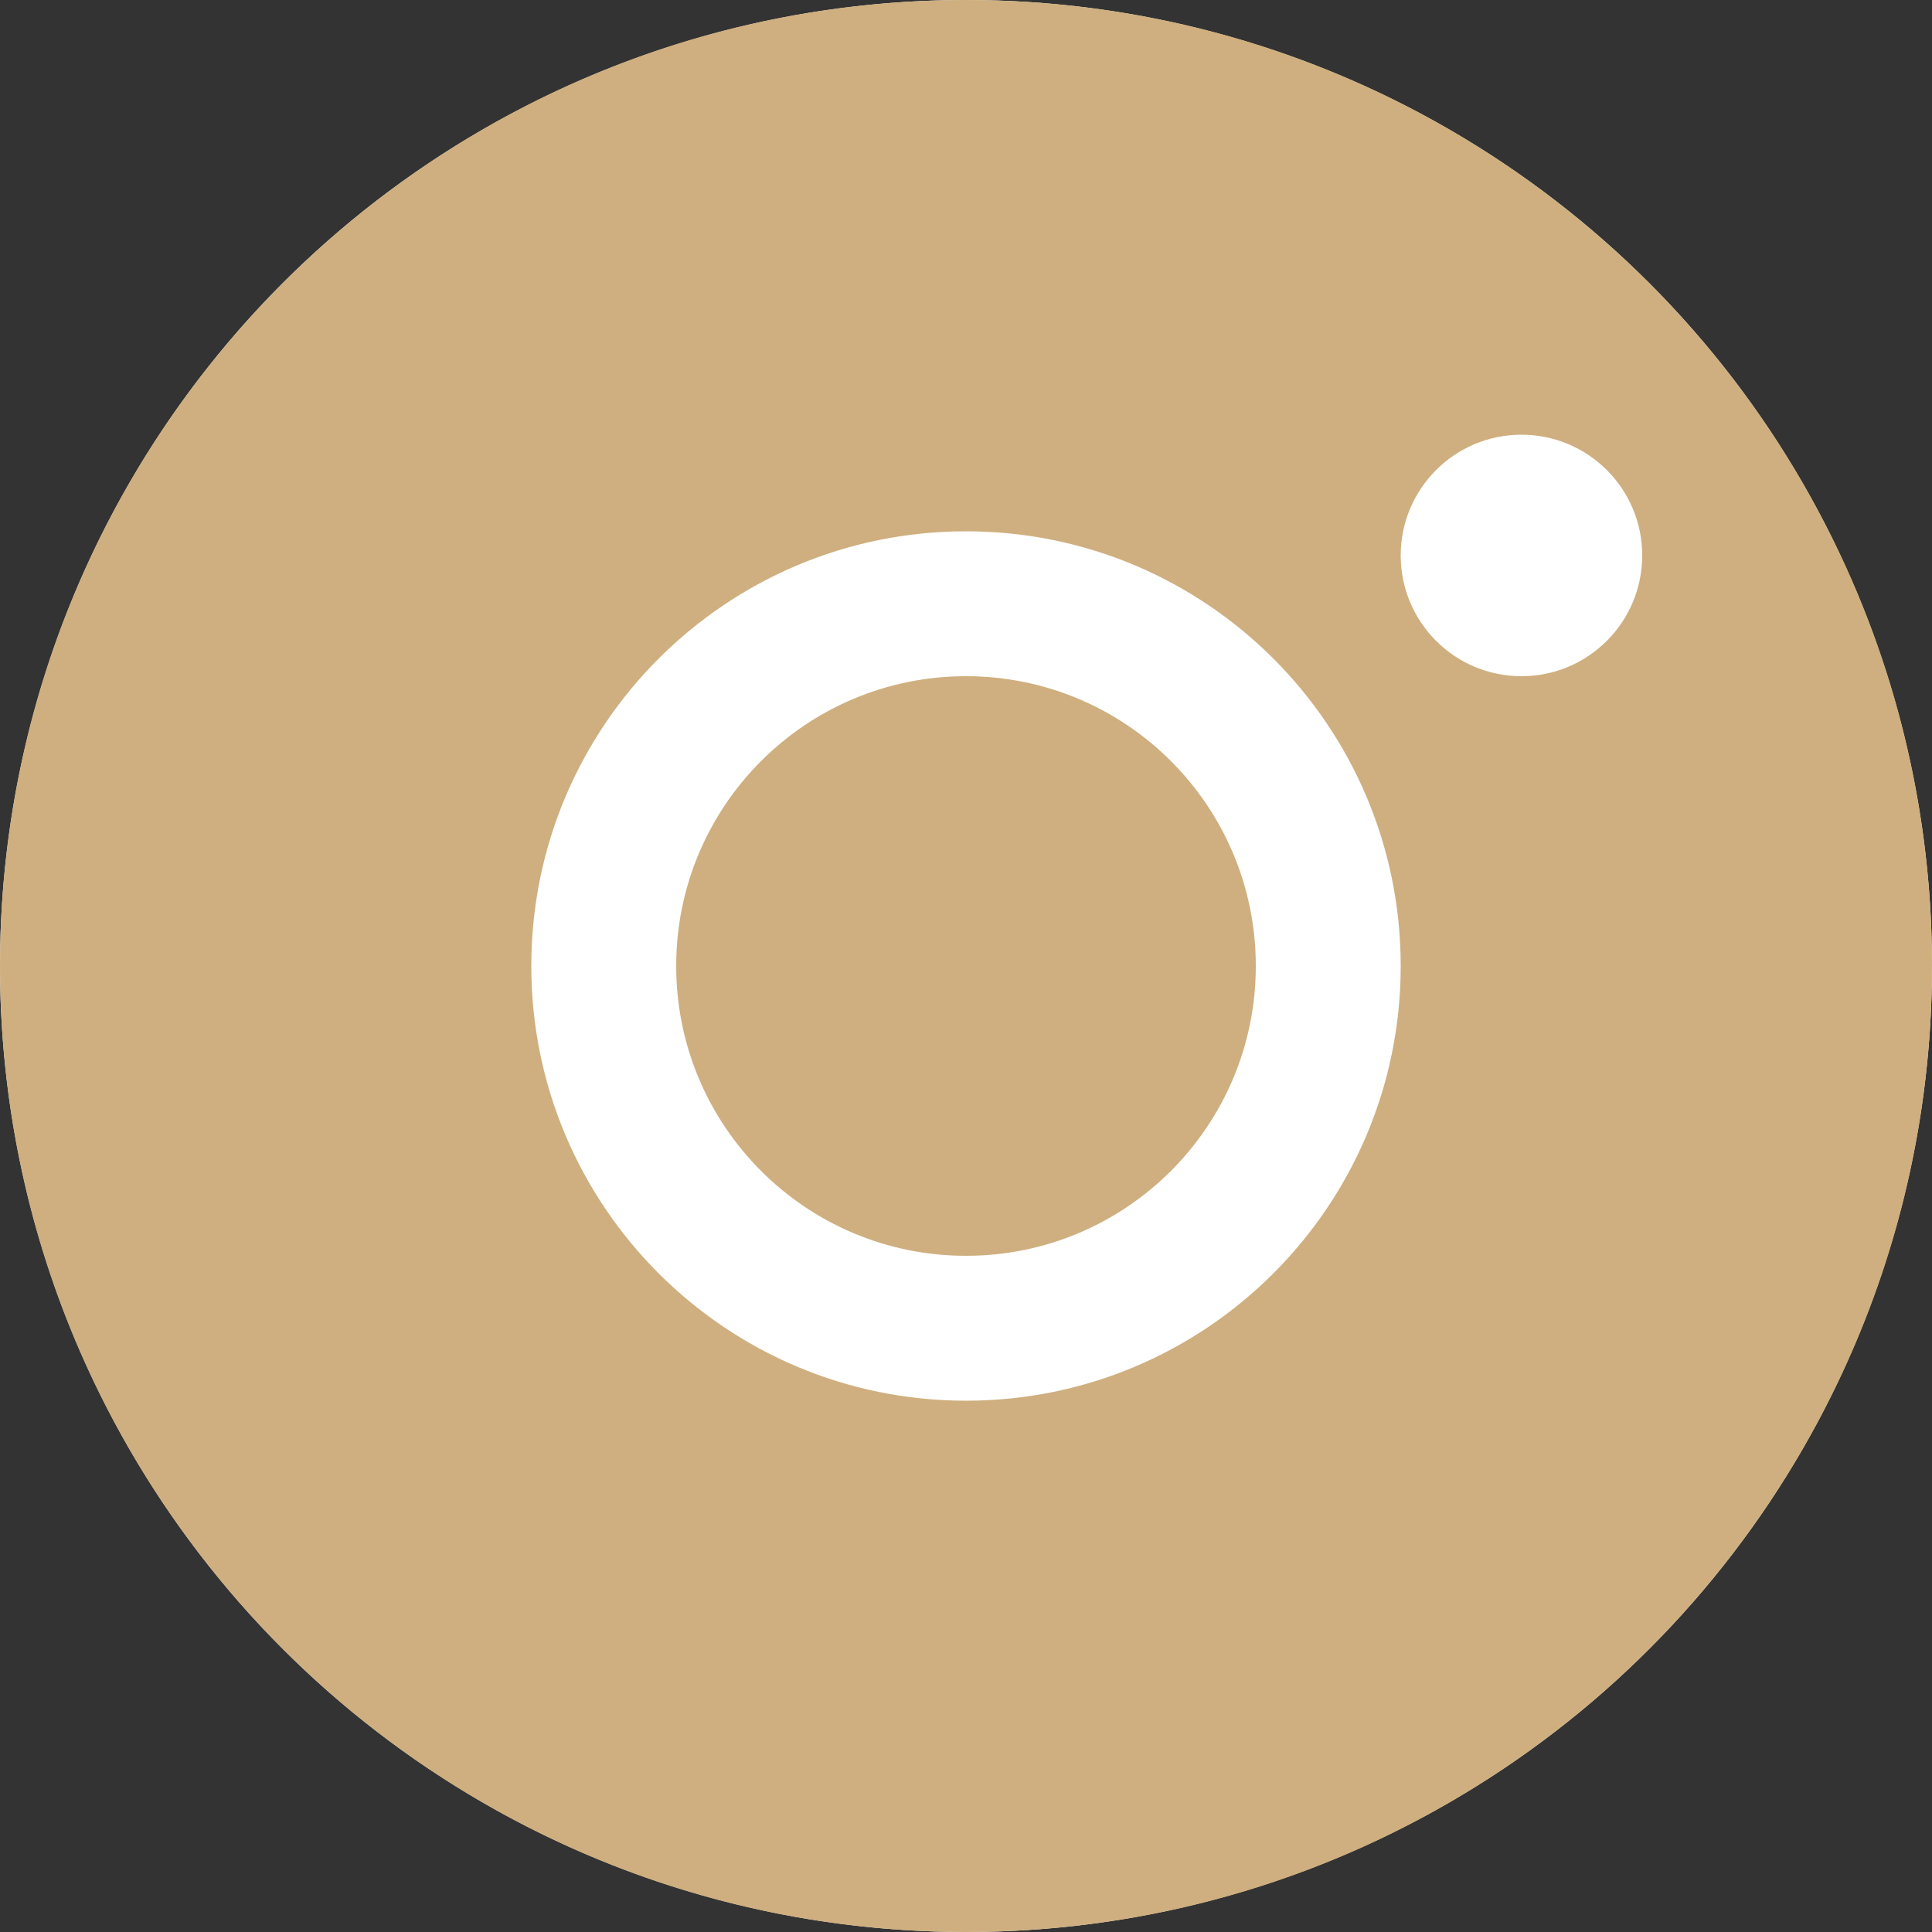 <svg width="40" height="40" viewBox="0 0 40 40" fill="none" xmlns="http://www.w3.org/2000/svg">
<rect x="0" y="0" width="40" height="40" fill="#333333" stroke="none"/>
<g id="Instagram" clip-path="url(#clip0_935_4538)">
<circle id="Ellipse 23" cx="20" cy="20" r="20" fill="white"/>
<path id="Union" fill-rule="evenodd" clip-rule="evenodd" d="M0 20C0 8.954 8.954 0 20 0C31.046 0 40 8.954 40 20C40 31.046 31.046 40 20 40C8.954 40 0 31.046 0 20ZM31.5 14C32.881 14 34 12.881 34 11.5C34 10.119 32.881 9 31.5 9C30.119 9 29 10.119 29 11.5C29 12.881 30.119 14 31.5 14ZM20 11C15.03 11 11 15.029 11 20C11 24.97 15.03 29 20 29C24.971 29 29 24.97 29 20C29 15.029 24.971 11 20 11ZM20 26C23.314 26 26 23.314 26 20C26 16.686 23.314 14 20 14C16.686 14 14 16.686 14 20C14 23.314 16.686 26 20 26Z" fill="#CFAF7F"/>
</g>
<defs>
<clipPath id="clip0_935_4538">
<rect width="40" height="40" fill="white"/>
</clipPath>
</defs>
</svg>
